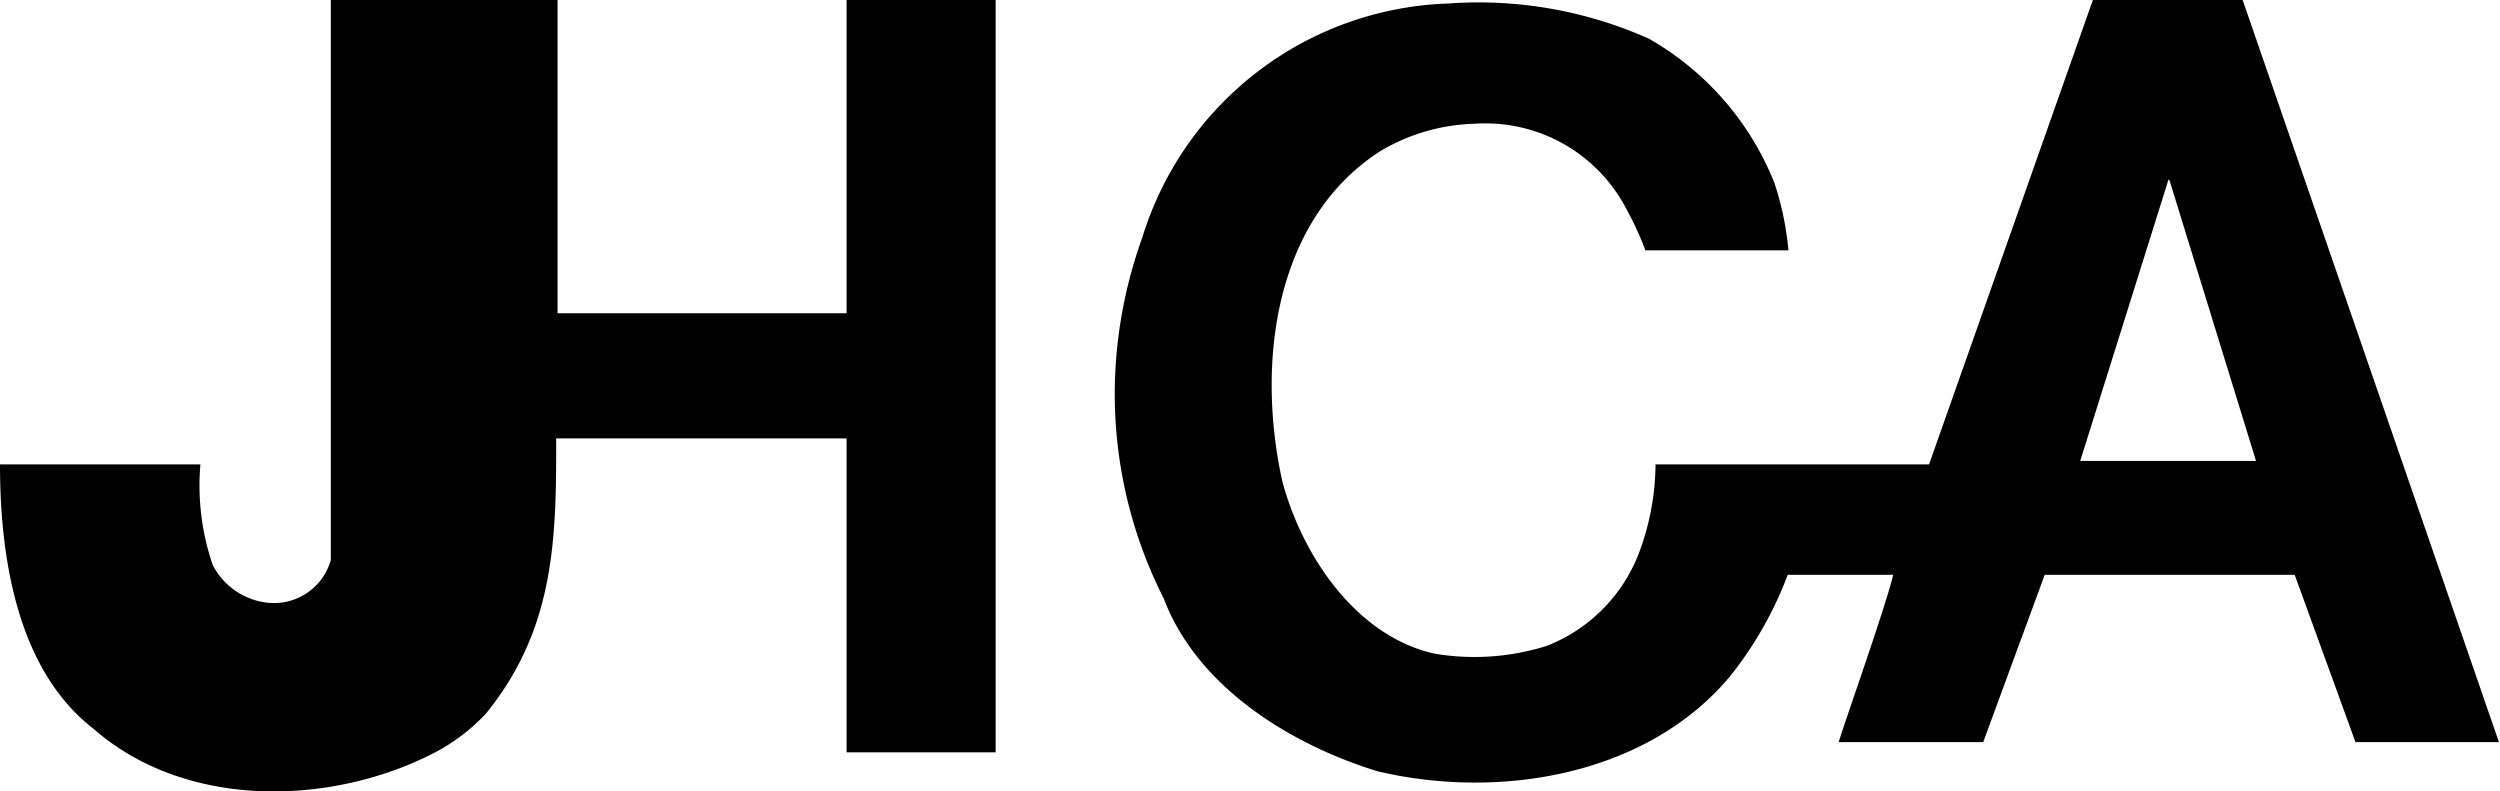 <svg xmlns="http://www.w3.org/2000/svg" viewBox="0 0 71.11 22.5"><path d="M24.08 0h4.24v21.4h-4.24v-8.93h-8.26v.28c0 2.75-.1 5.21-2 7.55a5.46 5.46 0 0 1-1.52 1.14c-2.89 1.47-7 1.6-9.64-.71C.54 19.09 0 16 0 13.21h5.7a7 7 0 0 0 .35 2.86 2 2 0 0 0 1.63 1.08 1.68 1.68 0 0 0 1.73-1.22V0h6.45v8.91h8.22V0zm47 21.11H67l-1.73-4.76h-7.11l-1.75 4.76H52.3c.13-.46 1.35-3.89 1.55-4.76h-3a10.54 10.54 0 0 1-1.66 2.91c-2.35 2.79-6.52 3.5-10 2.68-2.45-.75-5.13-2.38-6.09-4.92a12.85 12.85 0 0 1-1.32-7.17 13.27 13.27 0 0 1 .71-3.09A9.43 9.43 0 0 1 41.19.1a11.89 11.89 0 0 1 5.71 1 8.23 8.23 0 0 1 3.57 4.1 8.5 8.5 0 0 1 .4 1.92H46.8A8.37 8.37 0 0 0 46.29 6a4.52 4.52 0 0 0-4.35-2.48 5.52 5.52 0 0 0-2.68.78c-3 1.93-3.53 6-2.79 9.37.55 2.1 2.08 4.41 4.32 4.92a6.84 6.84 0 0 0 3.21-.22 4.6 4.6 0 0 0 2.68-2.81 7.28 7.28 0 0 0 .41-2.35h7.78L59.53 0h4.26zm-9.4-16l-2.51 8h5l-2.46-7.98" data-name="レイヤー 2"/></svg>